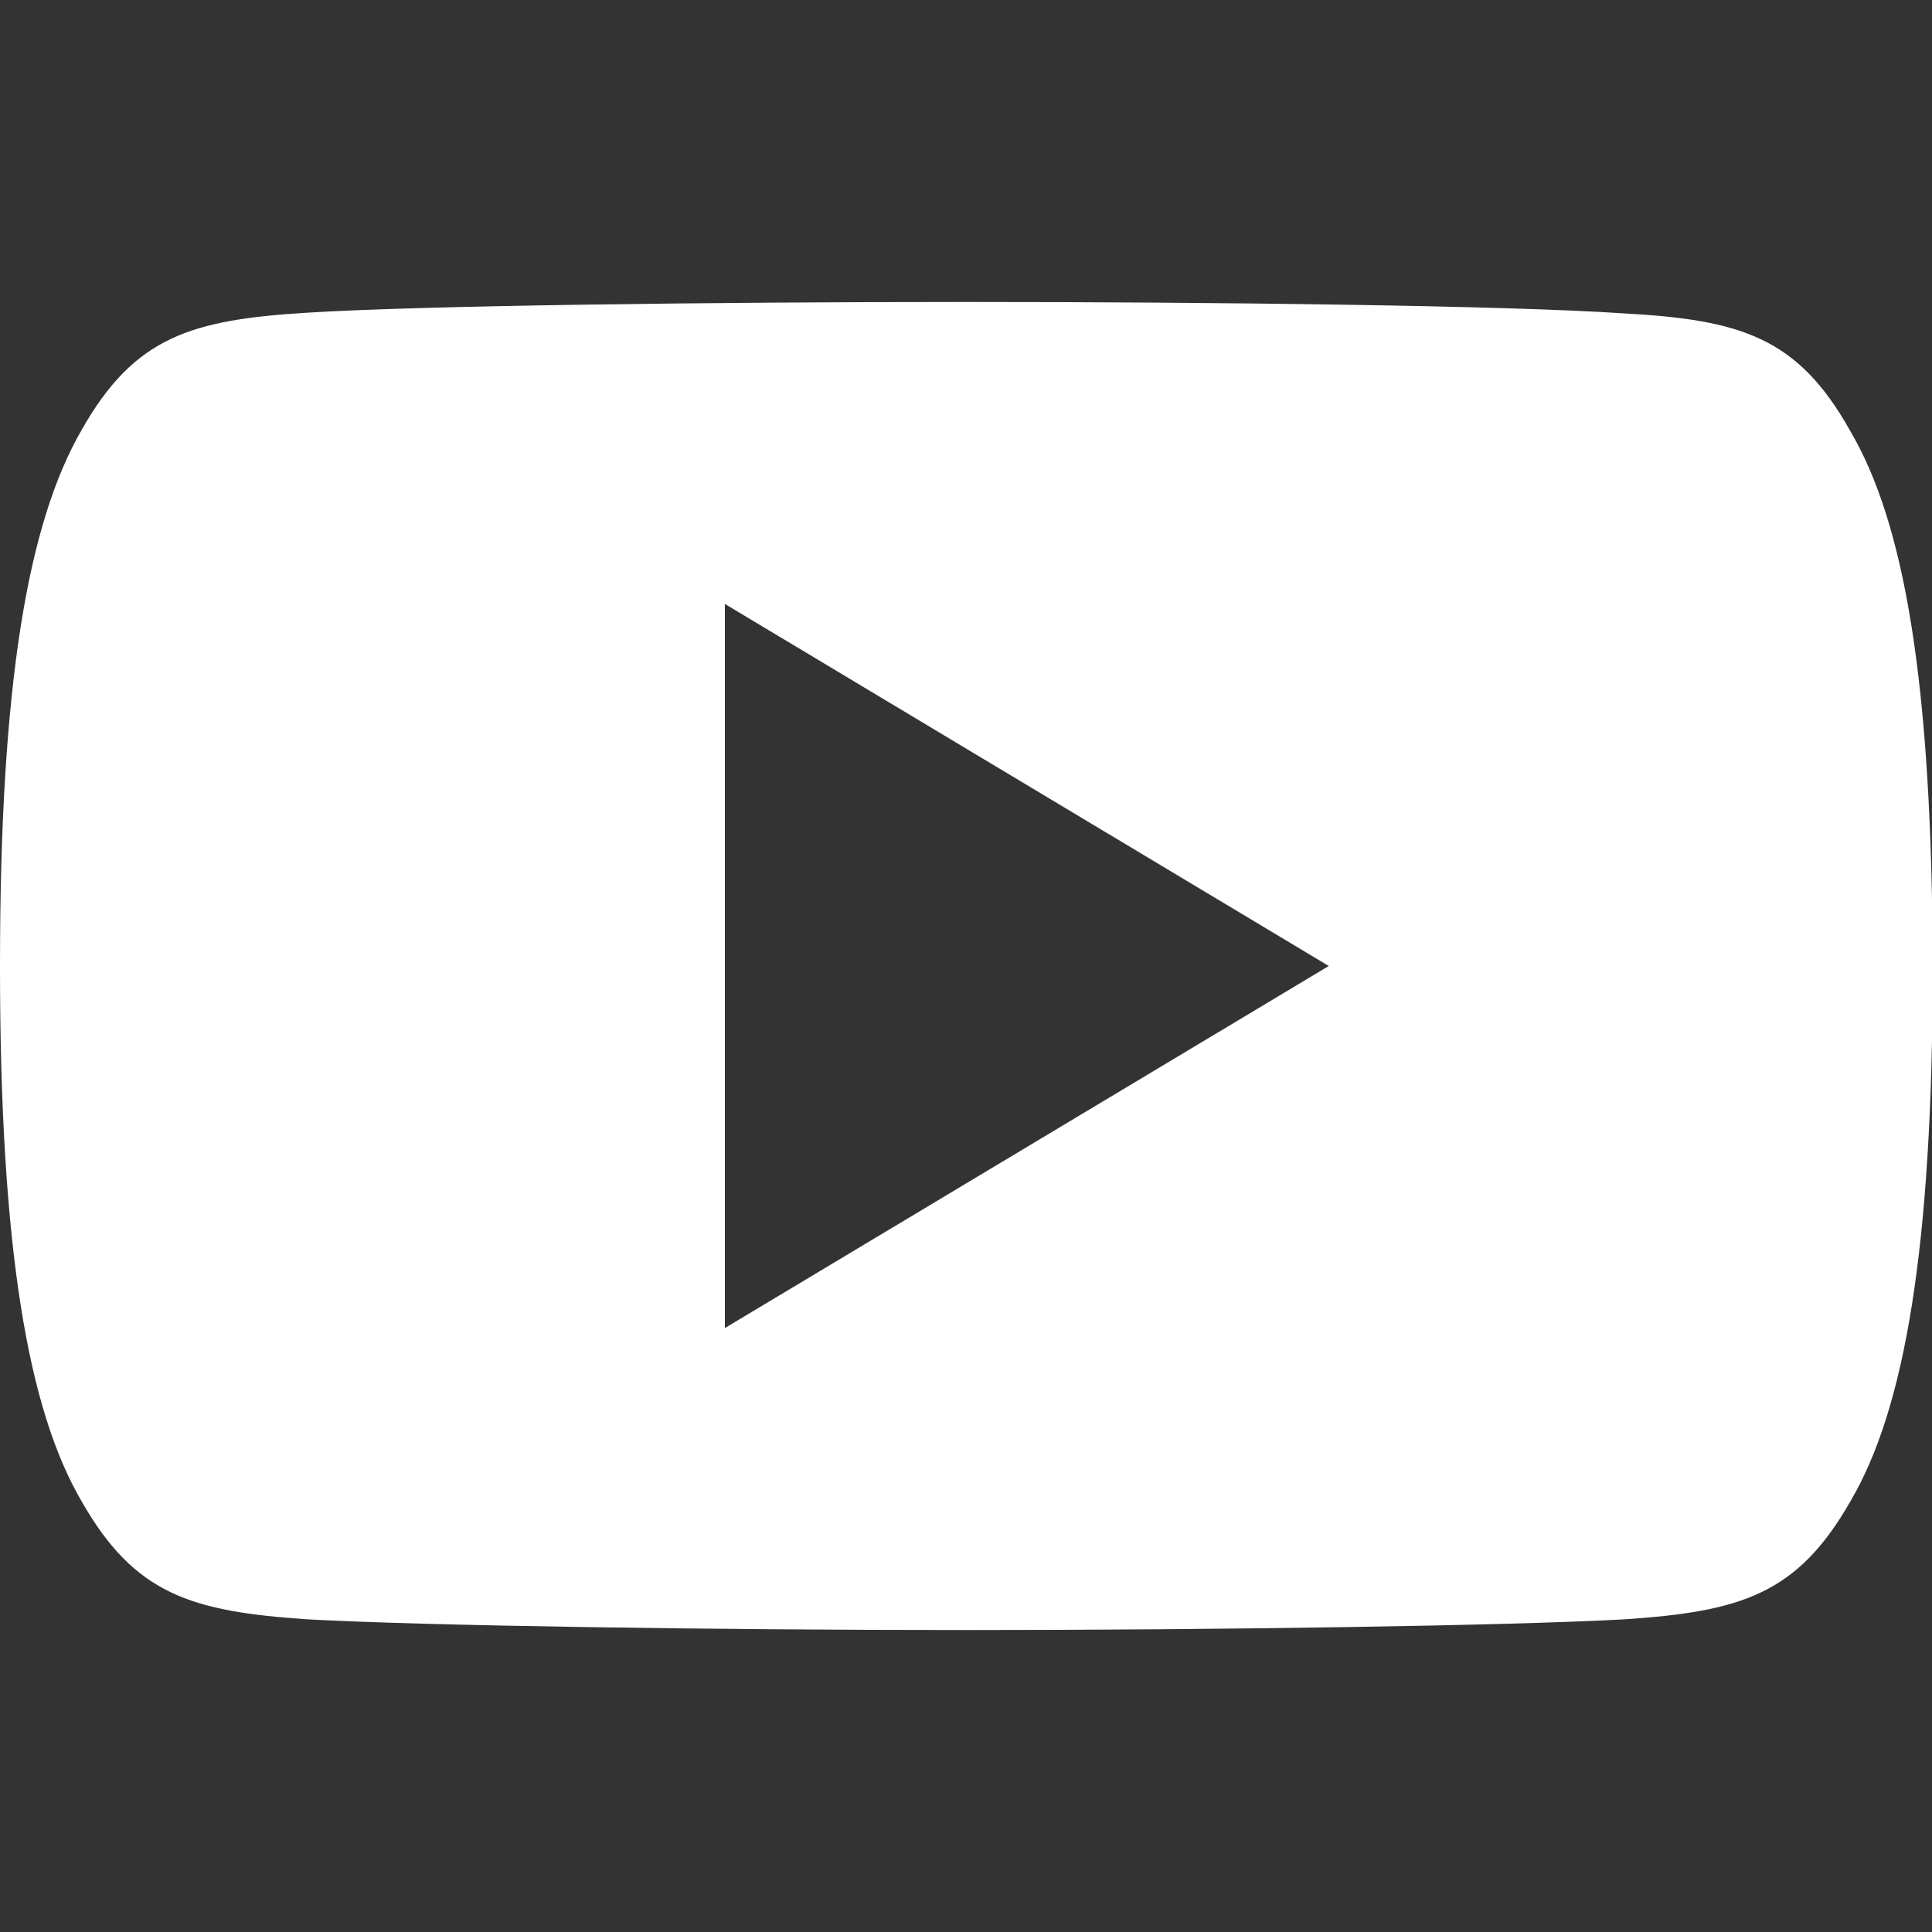 <?xml version="1.0" encoding="utf-8"?>
<!-- Generator: Adobe Illustrator 17.1.0, SVG Export Plug-In . SVG Version: 6.00 Build 0)  -->
<!DOCTYPE svg PUBLIC "-//W3C//DTD SVG 1.1//EN" "http://www.w3.org/Graphics/SVG/1.1/DTD/svg11.dtd">
<svg version="1.1" id="Capa_1" xmlns="http://www.w3.org/2000/svg" xmlns:xlink="http://www.w3.org/1999/xlink" x="0px" y="0px"
	 viewBox="0 0 270 270" enable-background="new 0 0 270 270" xml:space="preserve">
<rect x="0" y="0" width="270" height="270" fill="#333333" stroke="none"/>
<g>
	<g>
		<path fill="#FFFFFF" d="M258.5,60.1c-7.3-13-15.3-15.4-31.5-16.3c-16.2-1.1-56.8-1.6-92-1.6c-35.3,0-76,0.5-92.1,1.5
			C26.8,44.7,18.8,47,11.4,60.1C3.9,73.1,0,95.5,0,134.9c0,0,0,0.1,0,0.1c0,0,0,0.1,0,0.1v0c0,39.3,3.9,61.9,11.4,74.7
			c7.4,13,15.3,15.4,31.5,16.5c16.2,0.9,56.8,1.5,92.1,1.5c35.2,0,75.9-0.6,92.1-1.5c16.2-1.1,24.1-3.5,31.5-16.5
			c7.6-12.9,11.5-35.5,11.5-74.7c0,0,0-0.1,0-0.1c0,0,0,0,0-0.1C270,95.5,266.2,73.1,258.5,60.1z M101.3,185.6V84.4l84.4,50.6
			L101.3,185.6z"/>
	</g>
</g>
</svg>
